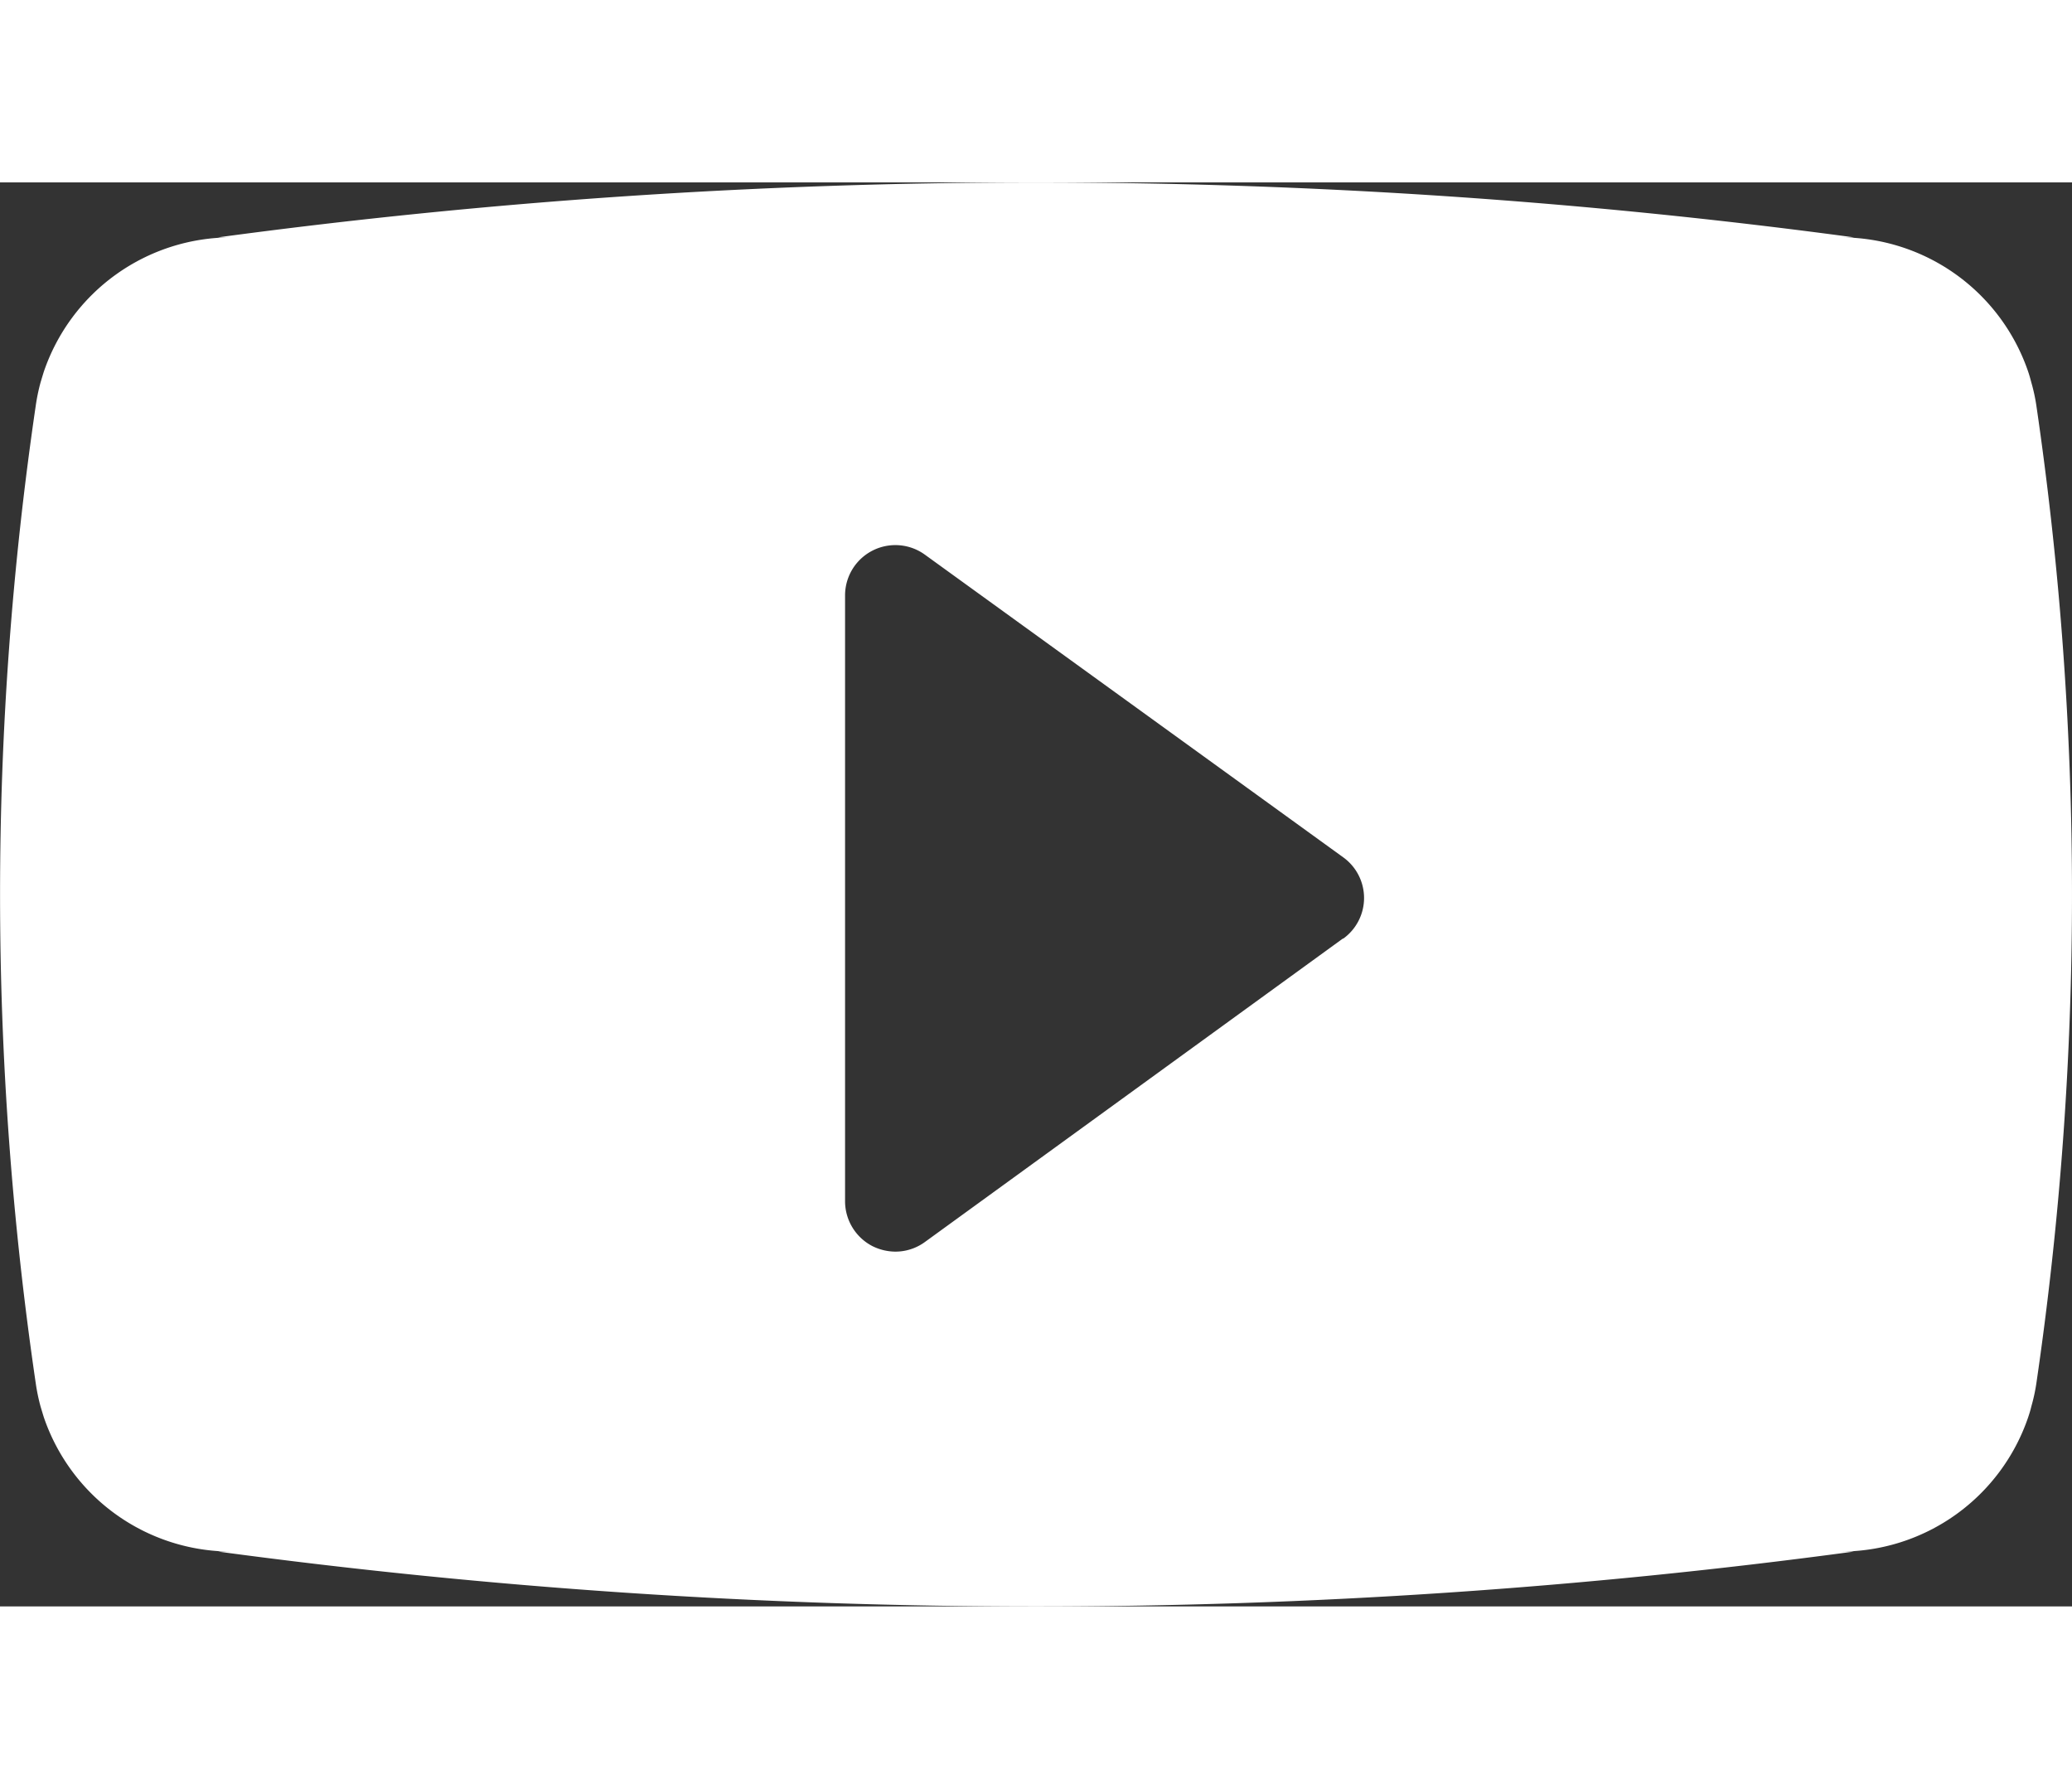 <svg xmlns="http://www.w3.org/2000/svg" width="17.379" height="15" viewBox="0 0 17.379 11.941" fill="#fff">
  <rect x="0" y="0" width="17.379" height="11.941" fill="#333333" stroke="none"/>
  <g id="Objet_dynamique_vectoriel" data-name="Objet dynamique vectoriel" transform="translate(0 0)">
    <path id="Path_141" data-name="Path 141" d="M262.122,68.186a1.488,1.488,0,0,0-.042-.193c-.008-.03-.016-.06-.026-.089a1.663,1.663,0,0,0-1.575-1.128h.114a51.336,51.336,0,0,0-13.723,0h.114a1.663,1.663,0,0,0-1.575,1.128c-.009.029-.018.059-.027.089a1.6,1.6,0,0,0-.04.193,28.213,28.213,0,0,0,0,8.2,1.618,1.618,0,0,0,.04.193c.009.03.018.06.027.089a1.663,1.663,0,0,0,1.575,1.128h-.114a51.335,51.335,0,0,0,13.723,0h-.114a1.662,1.662,0,0,0,1.575-1.128c.01-.03.019-.059.026-.089a1.509,1.509,0,0,0,.042-.193,28.268,28.268,0,0,0,0-8.2Zm-5.817,4.47L252.8,75.2a.42.42,0,0,1-.248.081.438.438,0,0,1-.192-.046.424.424,0,0,1-.23-.376V69.778a.422.422,0,0,1,.67-.341l3.509,2.538a.42.42,0,0,1,0,.681Z" transform="translate(-245.042 -66.315)"/>
  </g>
</svg>

